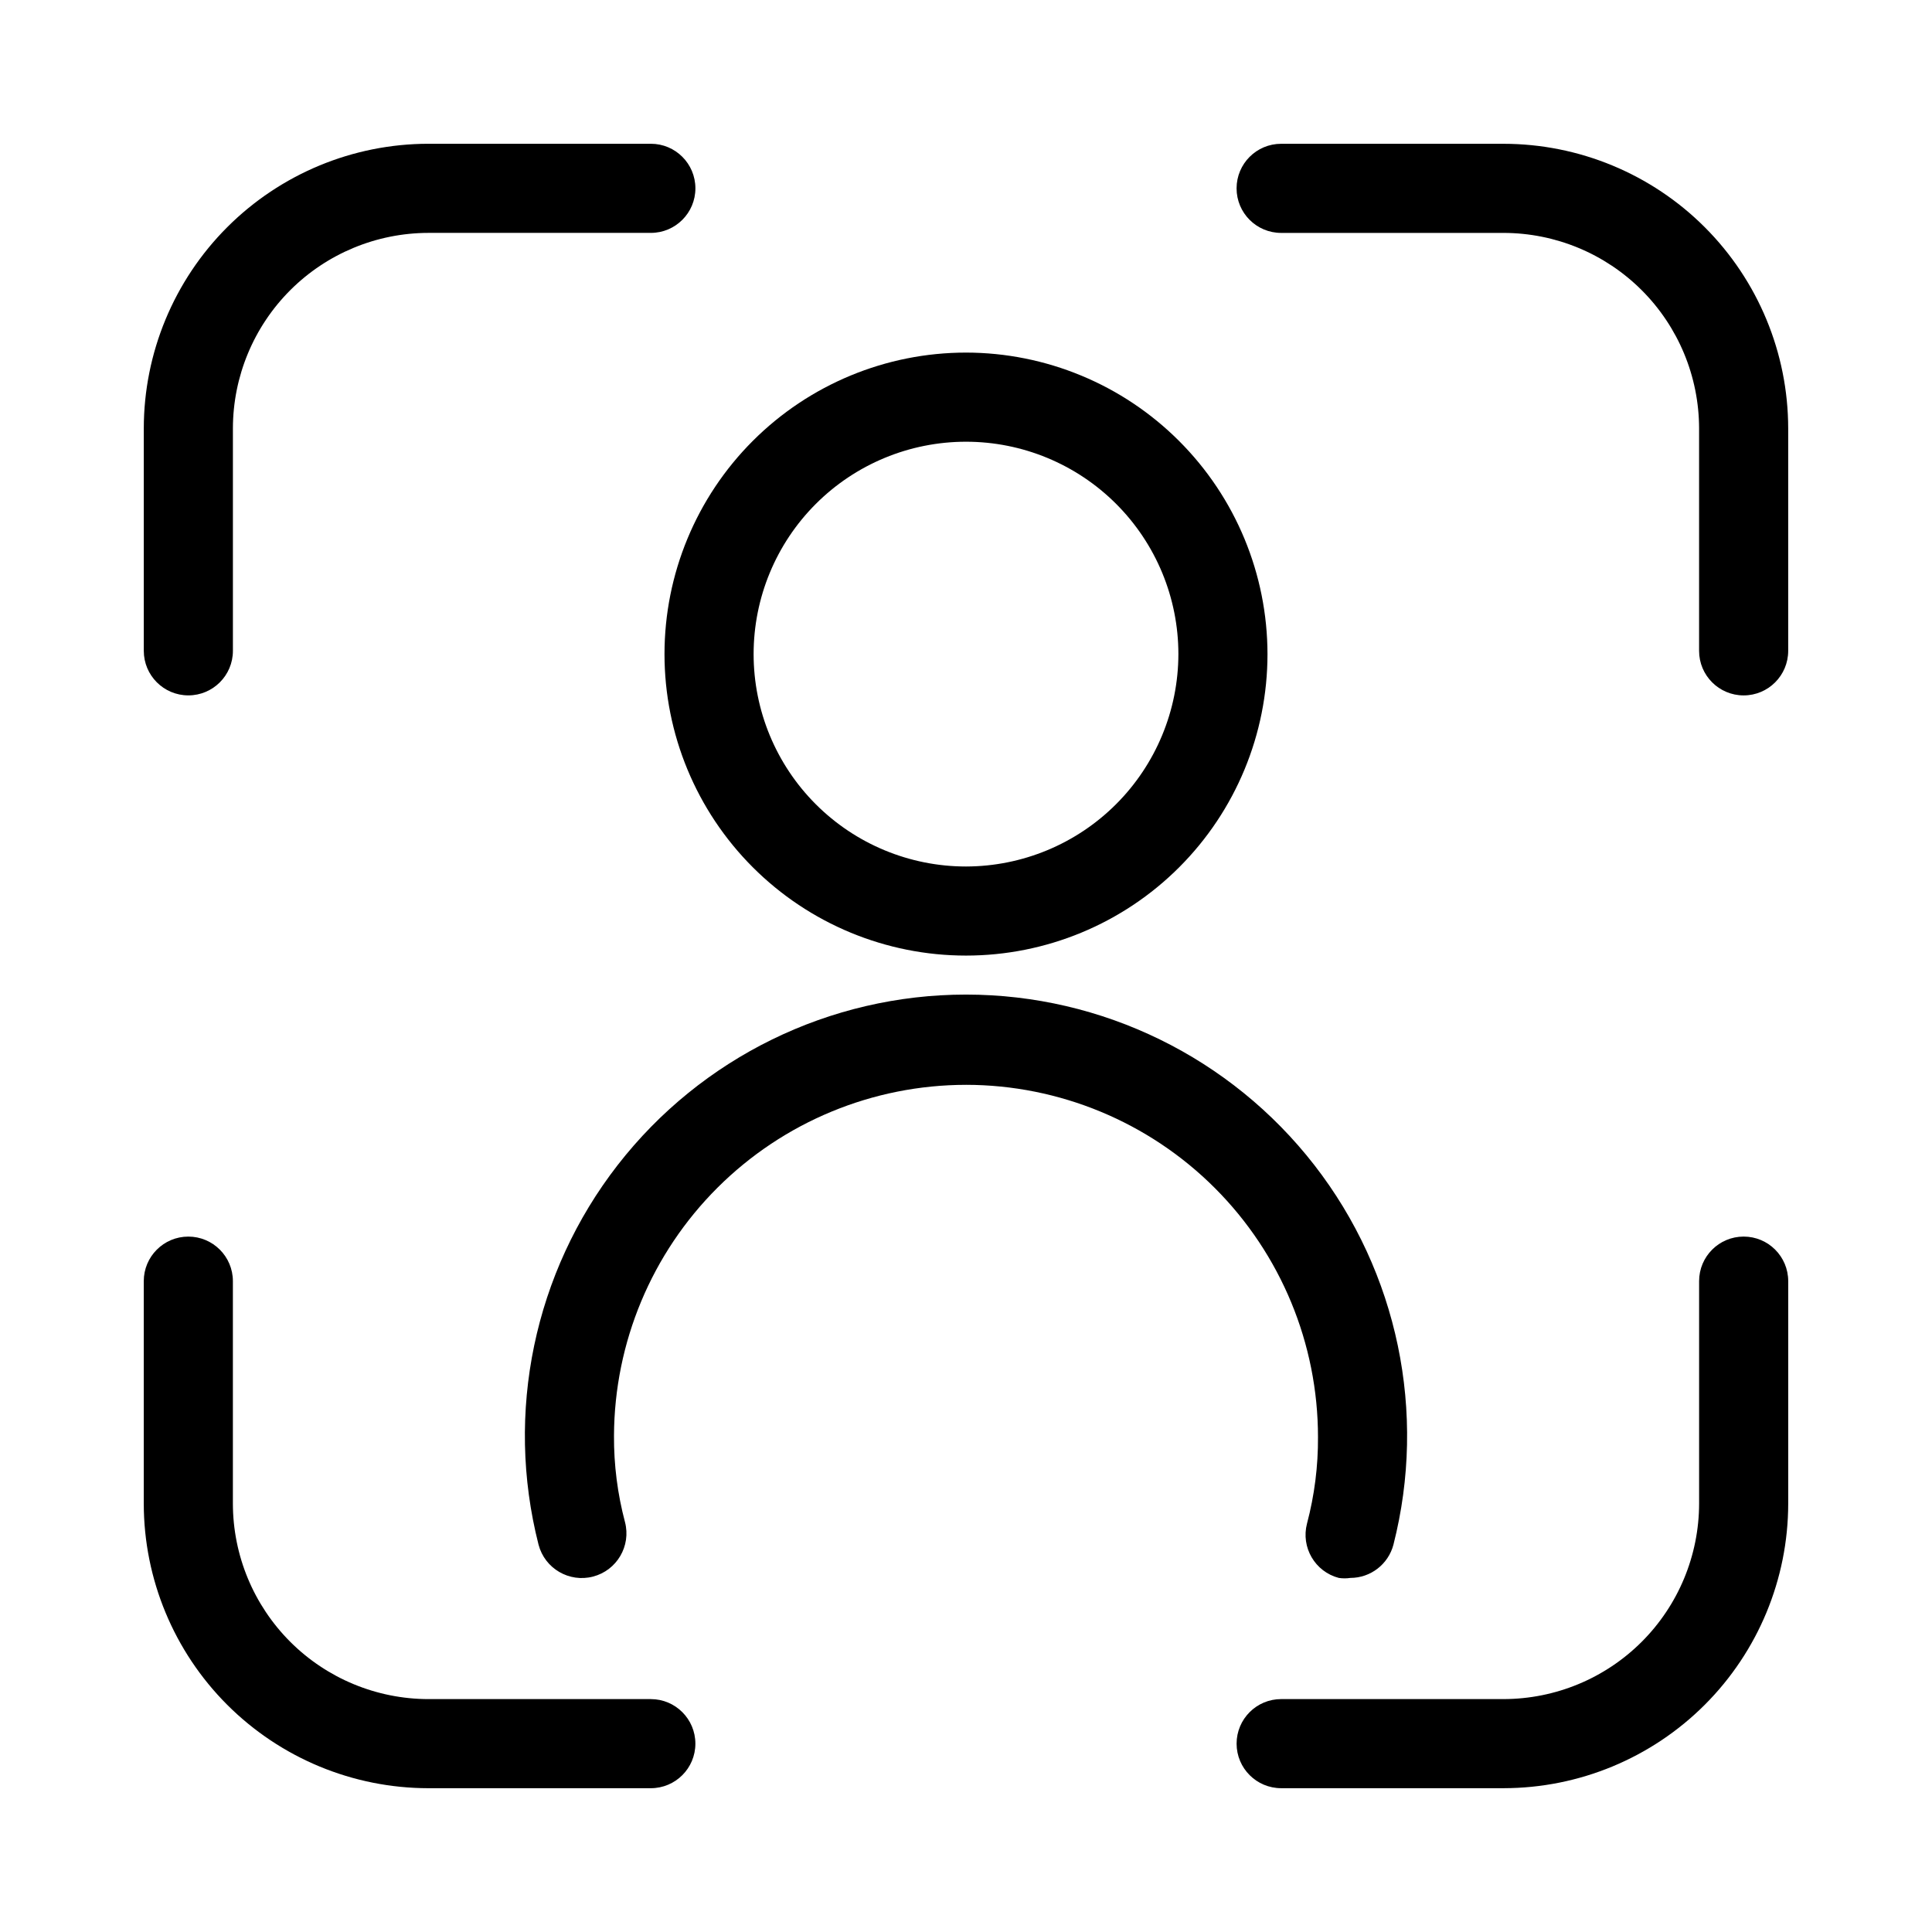 <?xml version="1.0" encoding="UTF-8"?>
<!-- Uploaded to: SVG Repo, www.svgrepo.com, Generator: SVG Repo Mixer Tools -->
<svg fill="#000000" width="800px" height="800px" version="1.1" viewBox="144 144 512 512" xmlns="http://www.w3.org/2000/svg">
 <g>
  <path d="m617.89 257.52c-0.02-19.996-7.973-39.164-22.109-53.305-14.137-14.137-33.309-22.09-53.305-22.109h-58.961c-6.519 0-11.809 5.285-11.809 11.809 0 6.519 5.289 11.809 11.809 11.809h58.961c13.734 0.02 26.895 5.484 36.605 15.191 9.711 9.711 15.172 22.875 15.195 36.605v58.961c0 6.519 5.285 11.809 11.809 11.809 6.519 0 11.805-5.289 11.805-11.809z"/>
  <path d="m182.1 542.48c0.02 19.996 7.973 39.168 22.109 53.305 14.141 14.137 33.309 22.09 53.305 22.109h58.961c6.519 0 11.809-5.285 11.809-11.805 0-6.523-5.289-11.809-11.809-11.809h-58.961c-13.73-0.023-26.895-5.484-36.605-15.195-9.707-9.711-15.172-22.871-15.191-36.605v-58.961c0-6.519-5.289-11.809-11.809-11.809-6.523 0-11.809 5.289-11.809 11.809z"/>
  <path d="m316.48 182.1h-58.961c-19.996 0.02-39.164 7.973-53.305 22.109-14.137 14.141-22.09 33.309-22.109 53.305v58.961c0 6.519 5.285 11.809 11.809 11.809 6.519 0 11.809-5.289 11.809-11.809v-58.961c0.02-13.73 5.484-26.895 15.191-36.605 9.711-9.707 22.875-15.172 36.605-15.191h58.961c6.519 0 11.809-5.289 11.809-11.809 0-6.523-5.289-11.809-11.809-11.809z"/>
  <path d="m483.52 617.89h58.961c19.996-0.02 39.168-7.973 53.305-22.109 14.137-14.137 22.09-33.309 22.109-53.305v-58.961c0-6.519-5.285-11.809-11.805-11.809-6.523 0-11.809 5.289-11.809 11.809v58.961c-0.023 13.734-5.484 26.895-15.195 36.605-9.711 9.711-22.871 15.172-36.605 15.195h-58.961c-6.519 0-11.809 5.285-11.809 11.809 0 6.519 5.289 11.805 11.809 11.805z"/>
  <path d="m400 431.49c24.746 0.02 48.473 9.863 65.965 27.371 17.492 17.508 27.316 41.242 27.316 65.988 0.047 7.731-0.934 15.434-2.91 22.91-1.648 6.301 2.121 12.75 8.422 14.406 1.016 0.152 2.051 0.152 3.07 0 5.367-0.004 10.055-3.629 11.414-8.82 8.914-34.973 1.172-72.102-20.973-100.6-22.148-28.5-56.215-45.172-92.305-45.172-36.094 0-70.16 16.672-92.305 45.172-22.148 28.496-29.887 65.625-20.977 100.6 1.652 6.328 8.121 10.117 14.445 8.465 6.328-1.652 10.117-8.121 8.465-14.445-1.98-7.473-2.961-15.176-2.914-22.906 0.105-24.68 9.977-48.316 27.457-65.738s41.148-27.211 65.828-27.23z"/>
  <path d="m400 237.44c-21.191 0-41.516 8.418-56.5 23.402s-23.402 35.309-23.402 56.5 8.418 41.512 23.402 56.496 35.309 23.402 56.5 23.402 41.512-8.418 56.496-23.402 23.402-35.305 23.402-56.496c-0.02-21.188-8.445-41.496-23.426-56.477-14.977-14.98-35.289-23.406-56.473-23.426zm0 136.19c-14.93 0-29.246-5.934-39.801-16.488-10.555-10.555-16.484-24.871-16.484-39.797 0-14.93 5.93-29.246 16.484-39.801 10.555-10.555 24.871-16.484 39.801-16.484 14.926 0 29.242 5.93 39.797 16.484 10.555 10.555 16.488 24.871 16.488 39.801-0.023 14.918-5.961 29.223-16.512 39.773-10.551 10.551-24.855 16.488-39.773 16.512z"/>
 </g>
</svg>